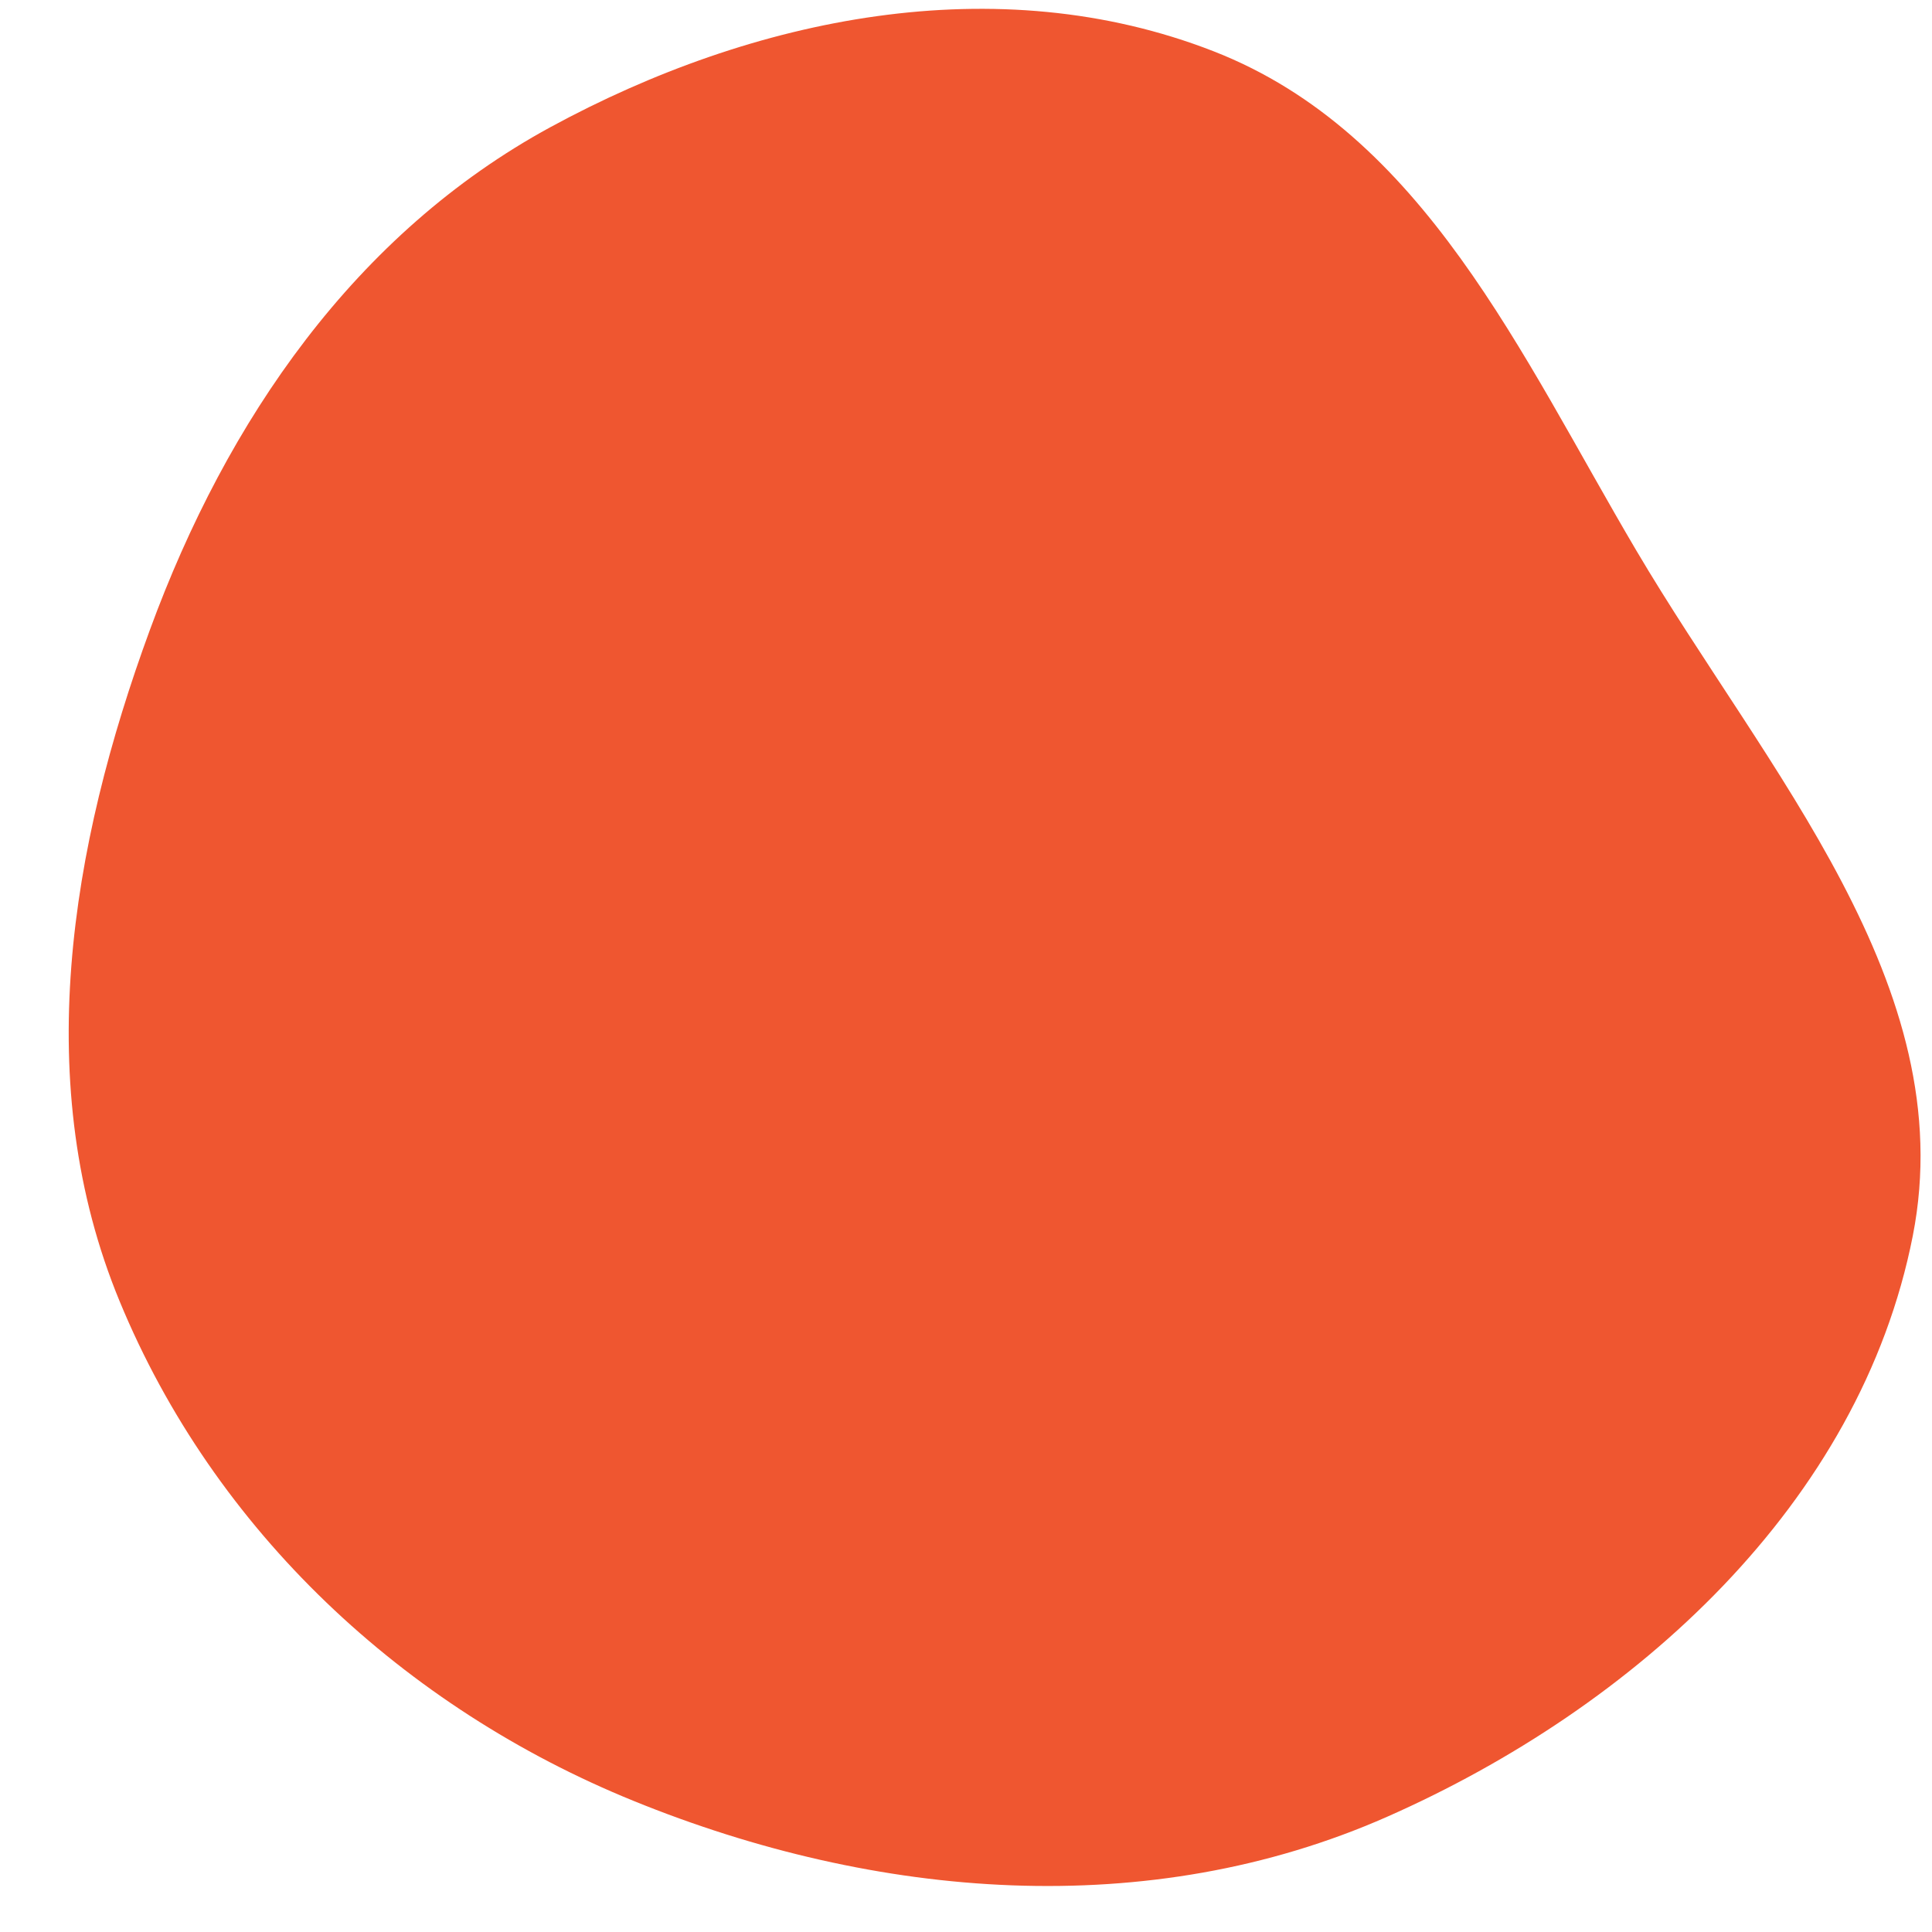 <?xml version="1.0" encoding="UTF-8"?> <svg xmlns="http://www.w3.org/2000/svg" width="19" height="19" viewBox="0 0 19 19" fill="none"> <path fill-rule="evenodd" clip-rule="evenodd" d="M1.176 12.796C0.299 10.673 0.688 8.335 1.475 6.192C2.232 4.129 3.494 2.295 5.414 1.25C7.41 0.165 9.805 -0.326 11.934 0.504C14.002 1.31 14.958 3.492 16.091 5.412C17.372 7.582 19.295 9.692 18.811 12.154C18.293 14.788 16.08 16.79 13.641 17.867C11.296 18.902 8.618 18.682 6.229 17.71C3.975 16.793 2.109 15.057 1.176 12.796Z" fill="#EF5630"></path> </svg> 